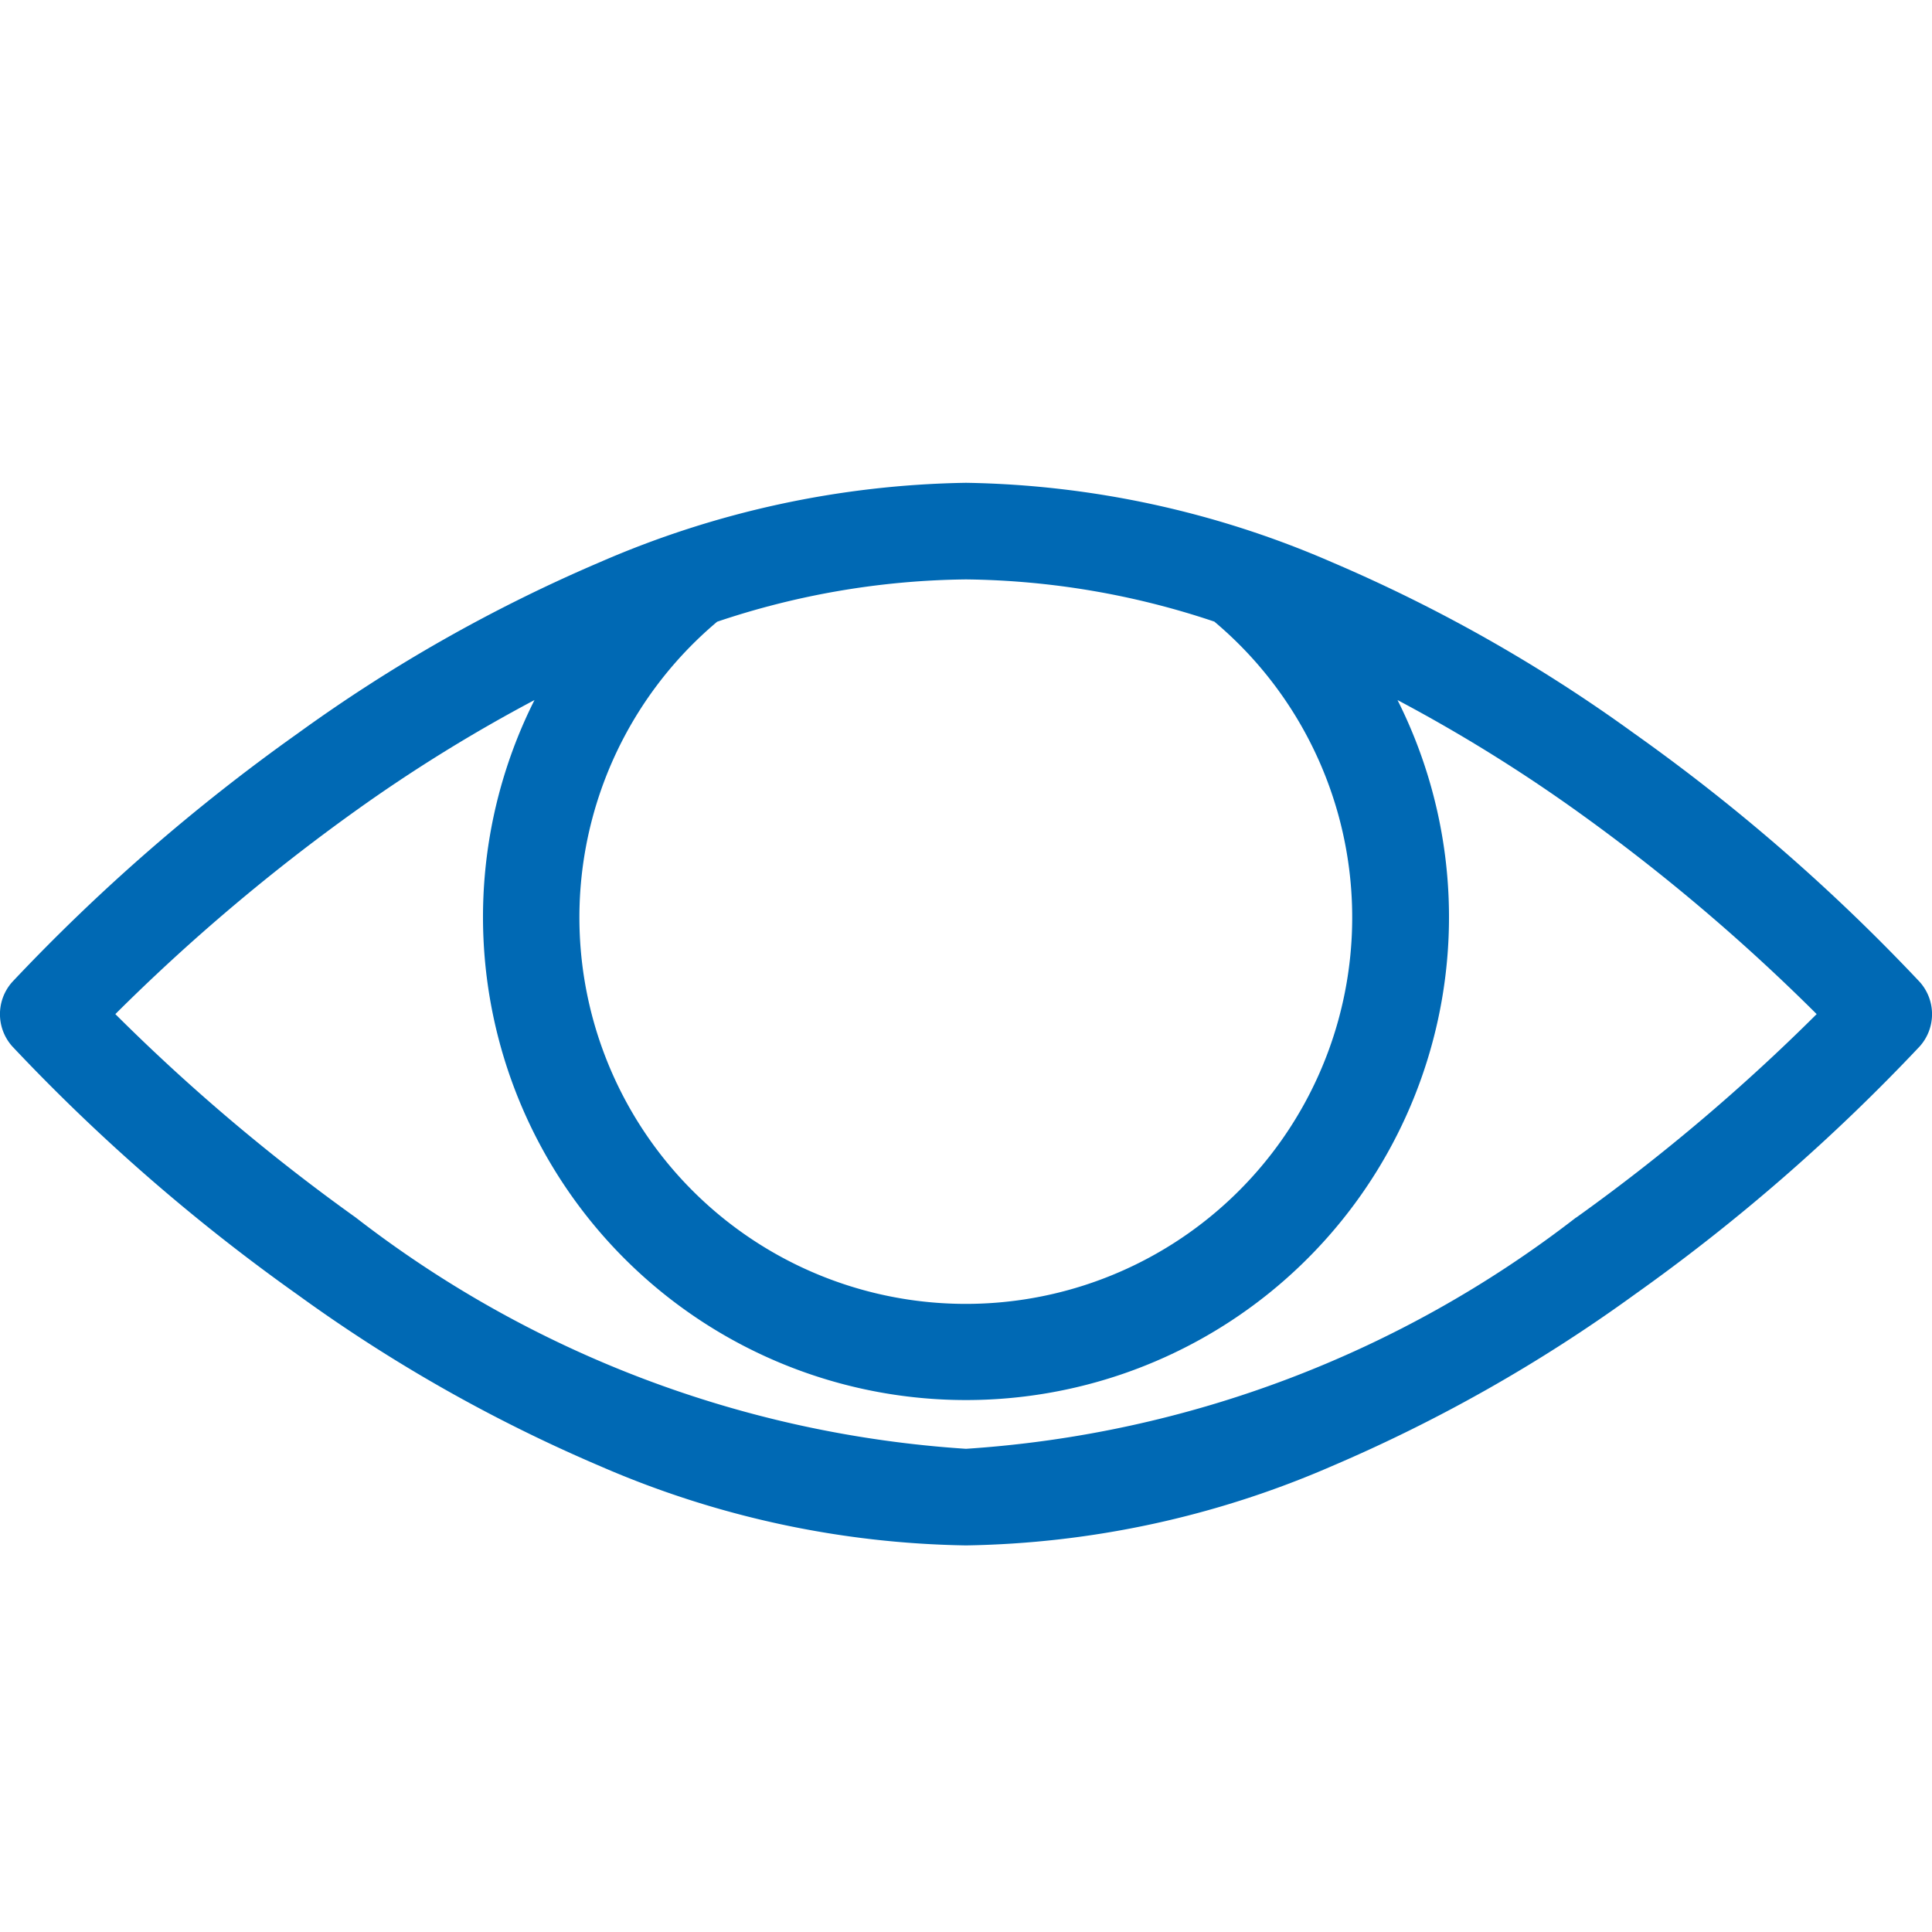 <svg data-name="Atom/Icon/Auge/Offen" xmlns="http://www.w3.org/2000/svg" width="20" height="20" viewBox="0 0 20 20">
    <path data-name="0166-eye" d="M19.872 10.166a19.762 19.762 0 0 0-2.956-2.572 16.054 16.054 0 0 0-3.13-1.773A9.87 9.87 0 0 0 10 5a9.87 9.87 0 0 0-3.786.82 16.106 16.106 0 0 0-3.13 1.773 19.828 19.828 0 0 0-2.956 2.573.5.5 0 0 0 0 .669 19.762 19.762 0 0 0 2.956 2.572 16.054 16.054 0 0 0 3.13 1.773A9.87 9.87 0 0 0 10 16a9.87 9.87 0 0 0 3.786-.82 16.106 16.106 0 0 0 3.13-1.773 19.827 19.827 0 0 0 2.956-2.572.5.5 0 0 0 0-.669zm-7.3-3.728a4 4 0 1 1-5.148 0A8.332 8.332 0 0 1 10 6a8.332 8.332 0 0 1 2.574.438zm3.743 6.168A11.542 11.542 0 0 1 10 15a11.542 11.542 0 0 1-6.317-2.394A20.014 20.014 0 0 1 1.194 10.5a20.1 20.1 0 0 1 2.489-2.106 16.19 16.19 0 0 1 1.85-1.145 5 5 0 1 0 8.934 0 16.332 16.332 0 0 1 1.85 1.145 20.014 20.014 0 0 1 2.489 2.106 20.1 20.1 0 0 1-2.489 2.106z" transform="translate(0 -.002)" style="fill:#0069b4"/>
    <path data-name="Rechteck 222" style="fill:none" d="M0 0h20v20H0z"/>
</svg>
